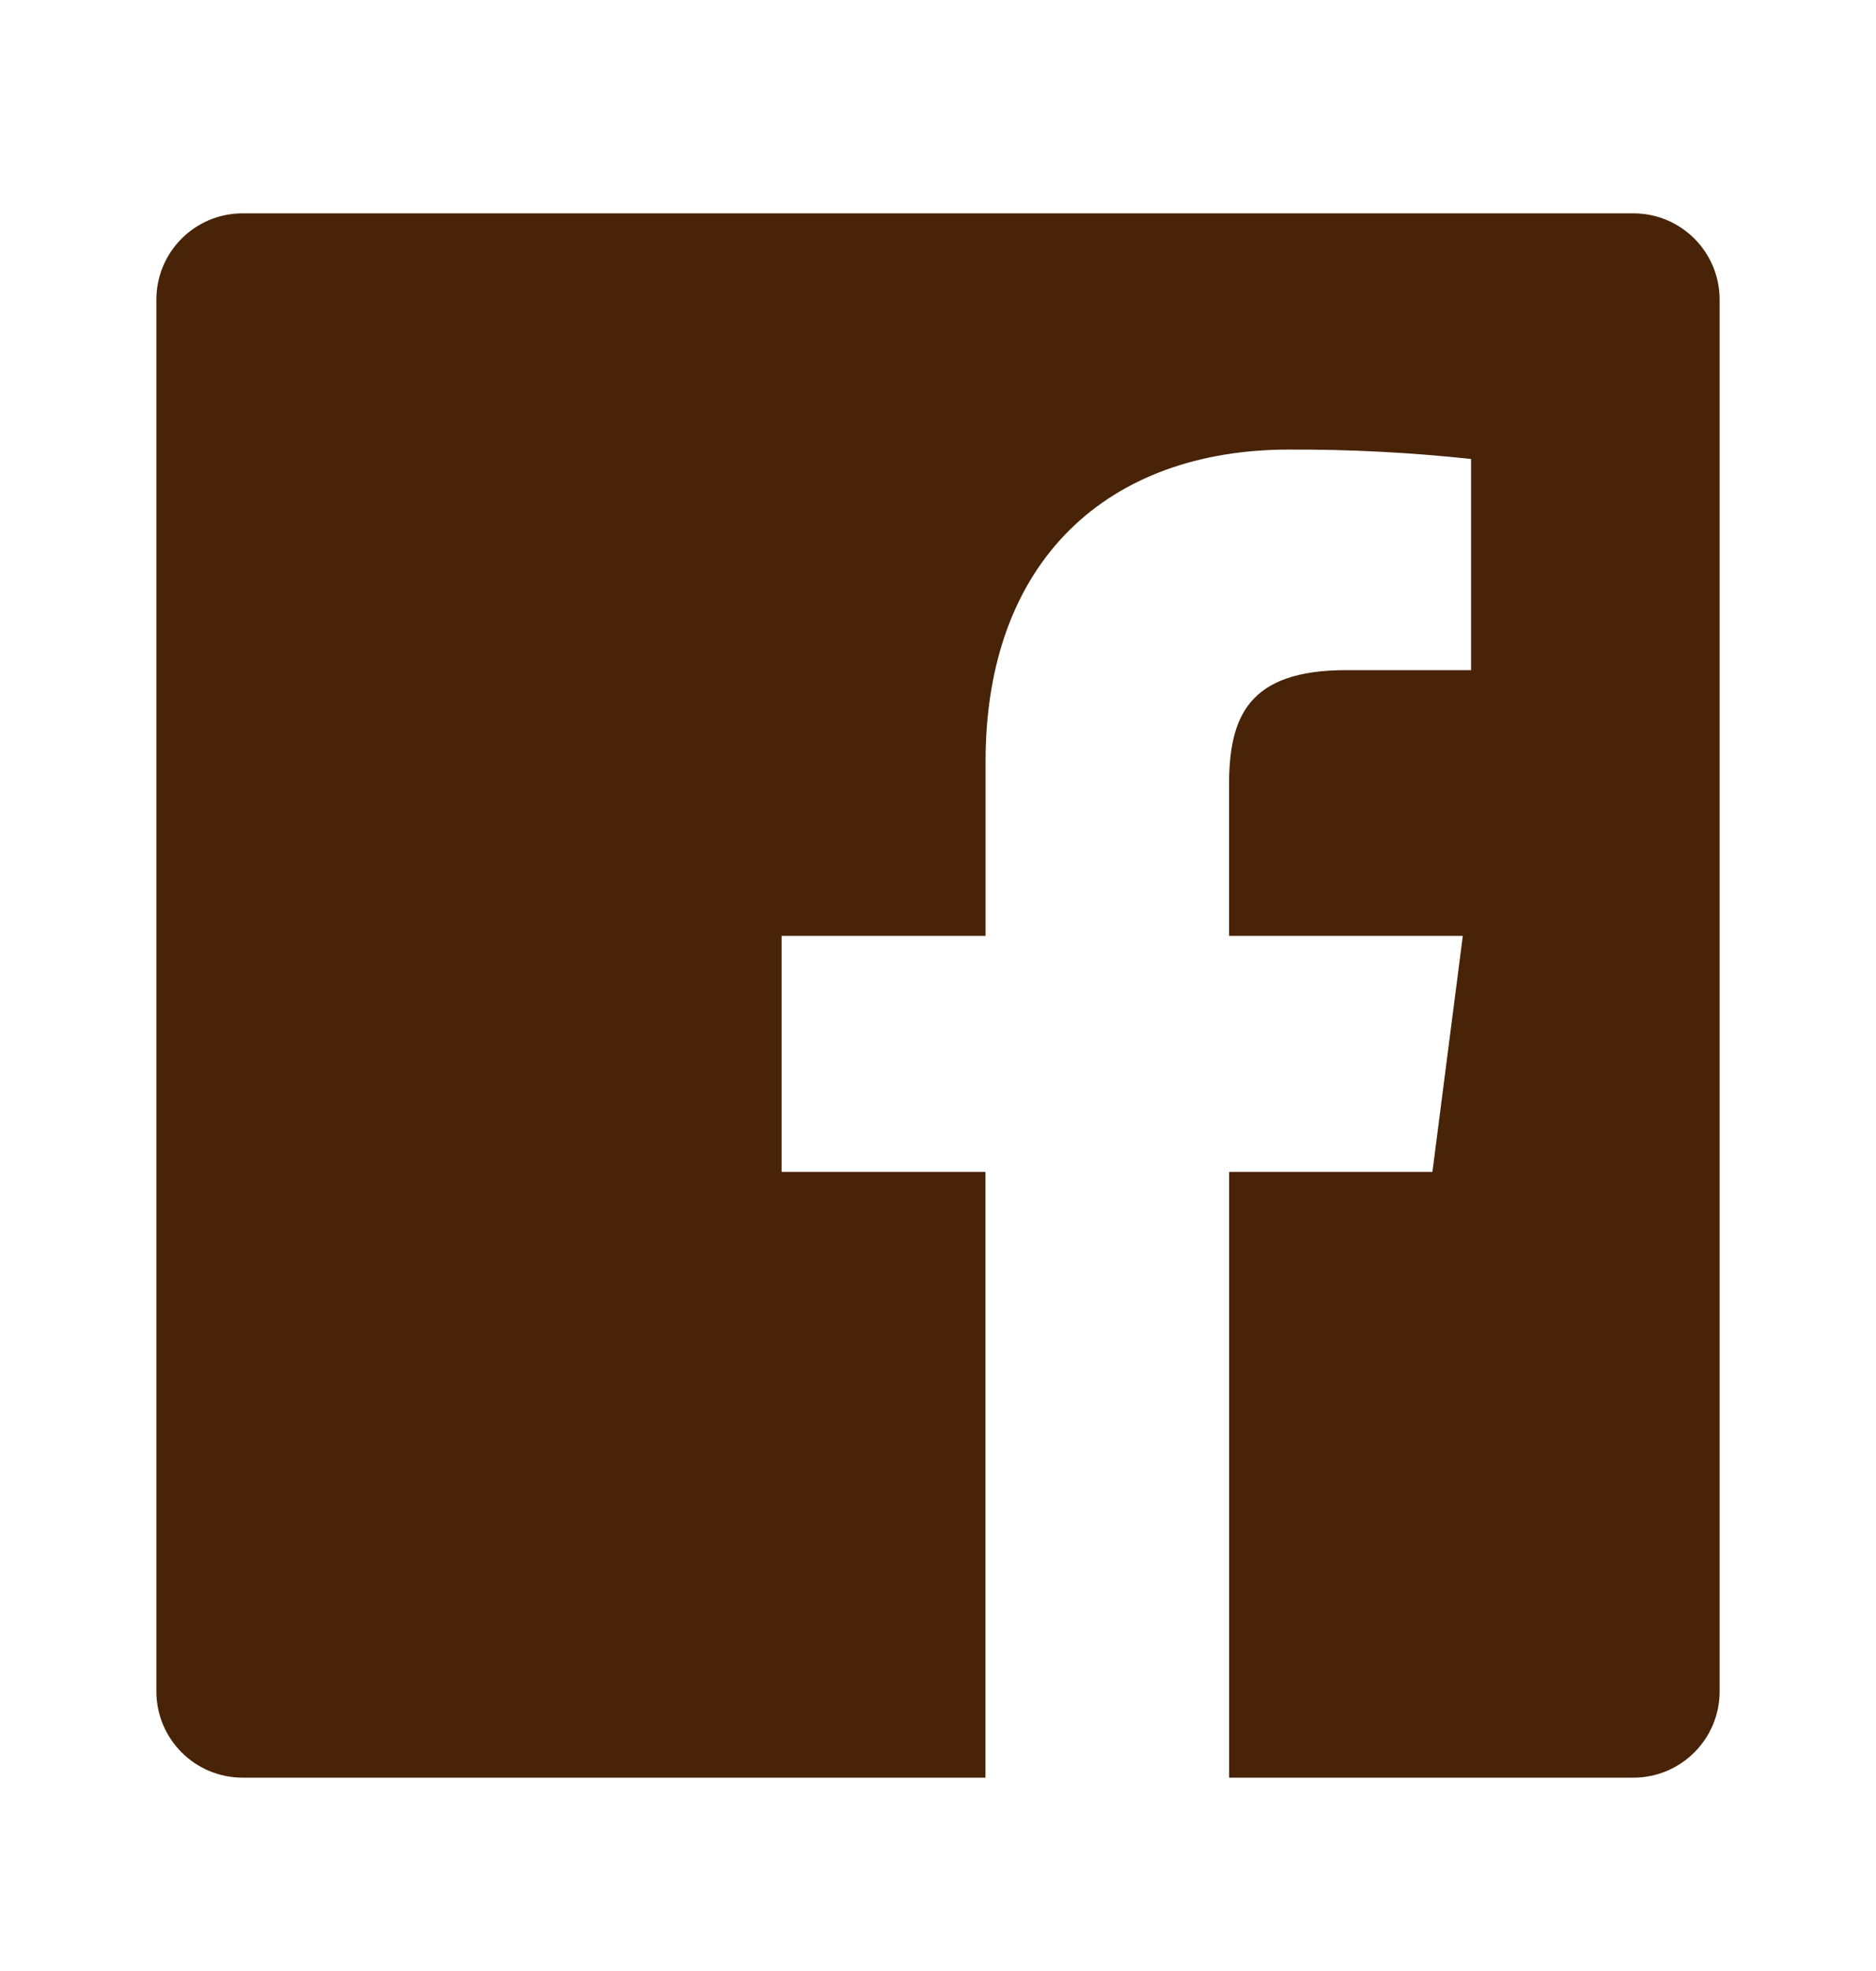 <svg width="20" height="21" viewBox="0 0 20 21" fill="none" xmlns="http://www.w3.org/2000/svg">
  <path fillRule="evenodd" clipRule="evenodd"
    d="M13.104 18.94V12.486H15.271L15.595 9.971H13.103V8.365C13.103 7.637 13.306 7.14 14.351 7.14H15.683V4.89C15.038 4.821 14.389 4.787 13.741 4.79C11.821 4.79 10.507 5.963 10.507 8.115V9.971H8.333V12.486H10.506V18.94H2.587C2.078 18.94 1.667 18.528 1.667 18.02V3.193C1.667 2.685 2.078 2.273 2.587 2.273H17.413C17.922 2.273 18.333 2.685 18.333 3.193V18.02C18.333 18.528 17.922 18.94 17.413 18.94H13.104Z"
    fill="#482307" />
</svg>